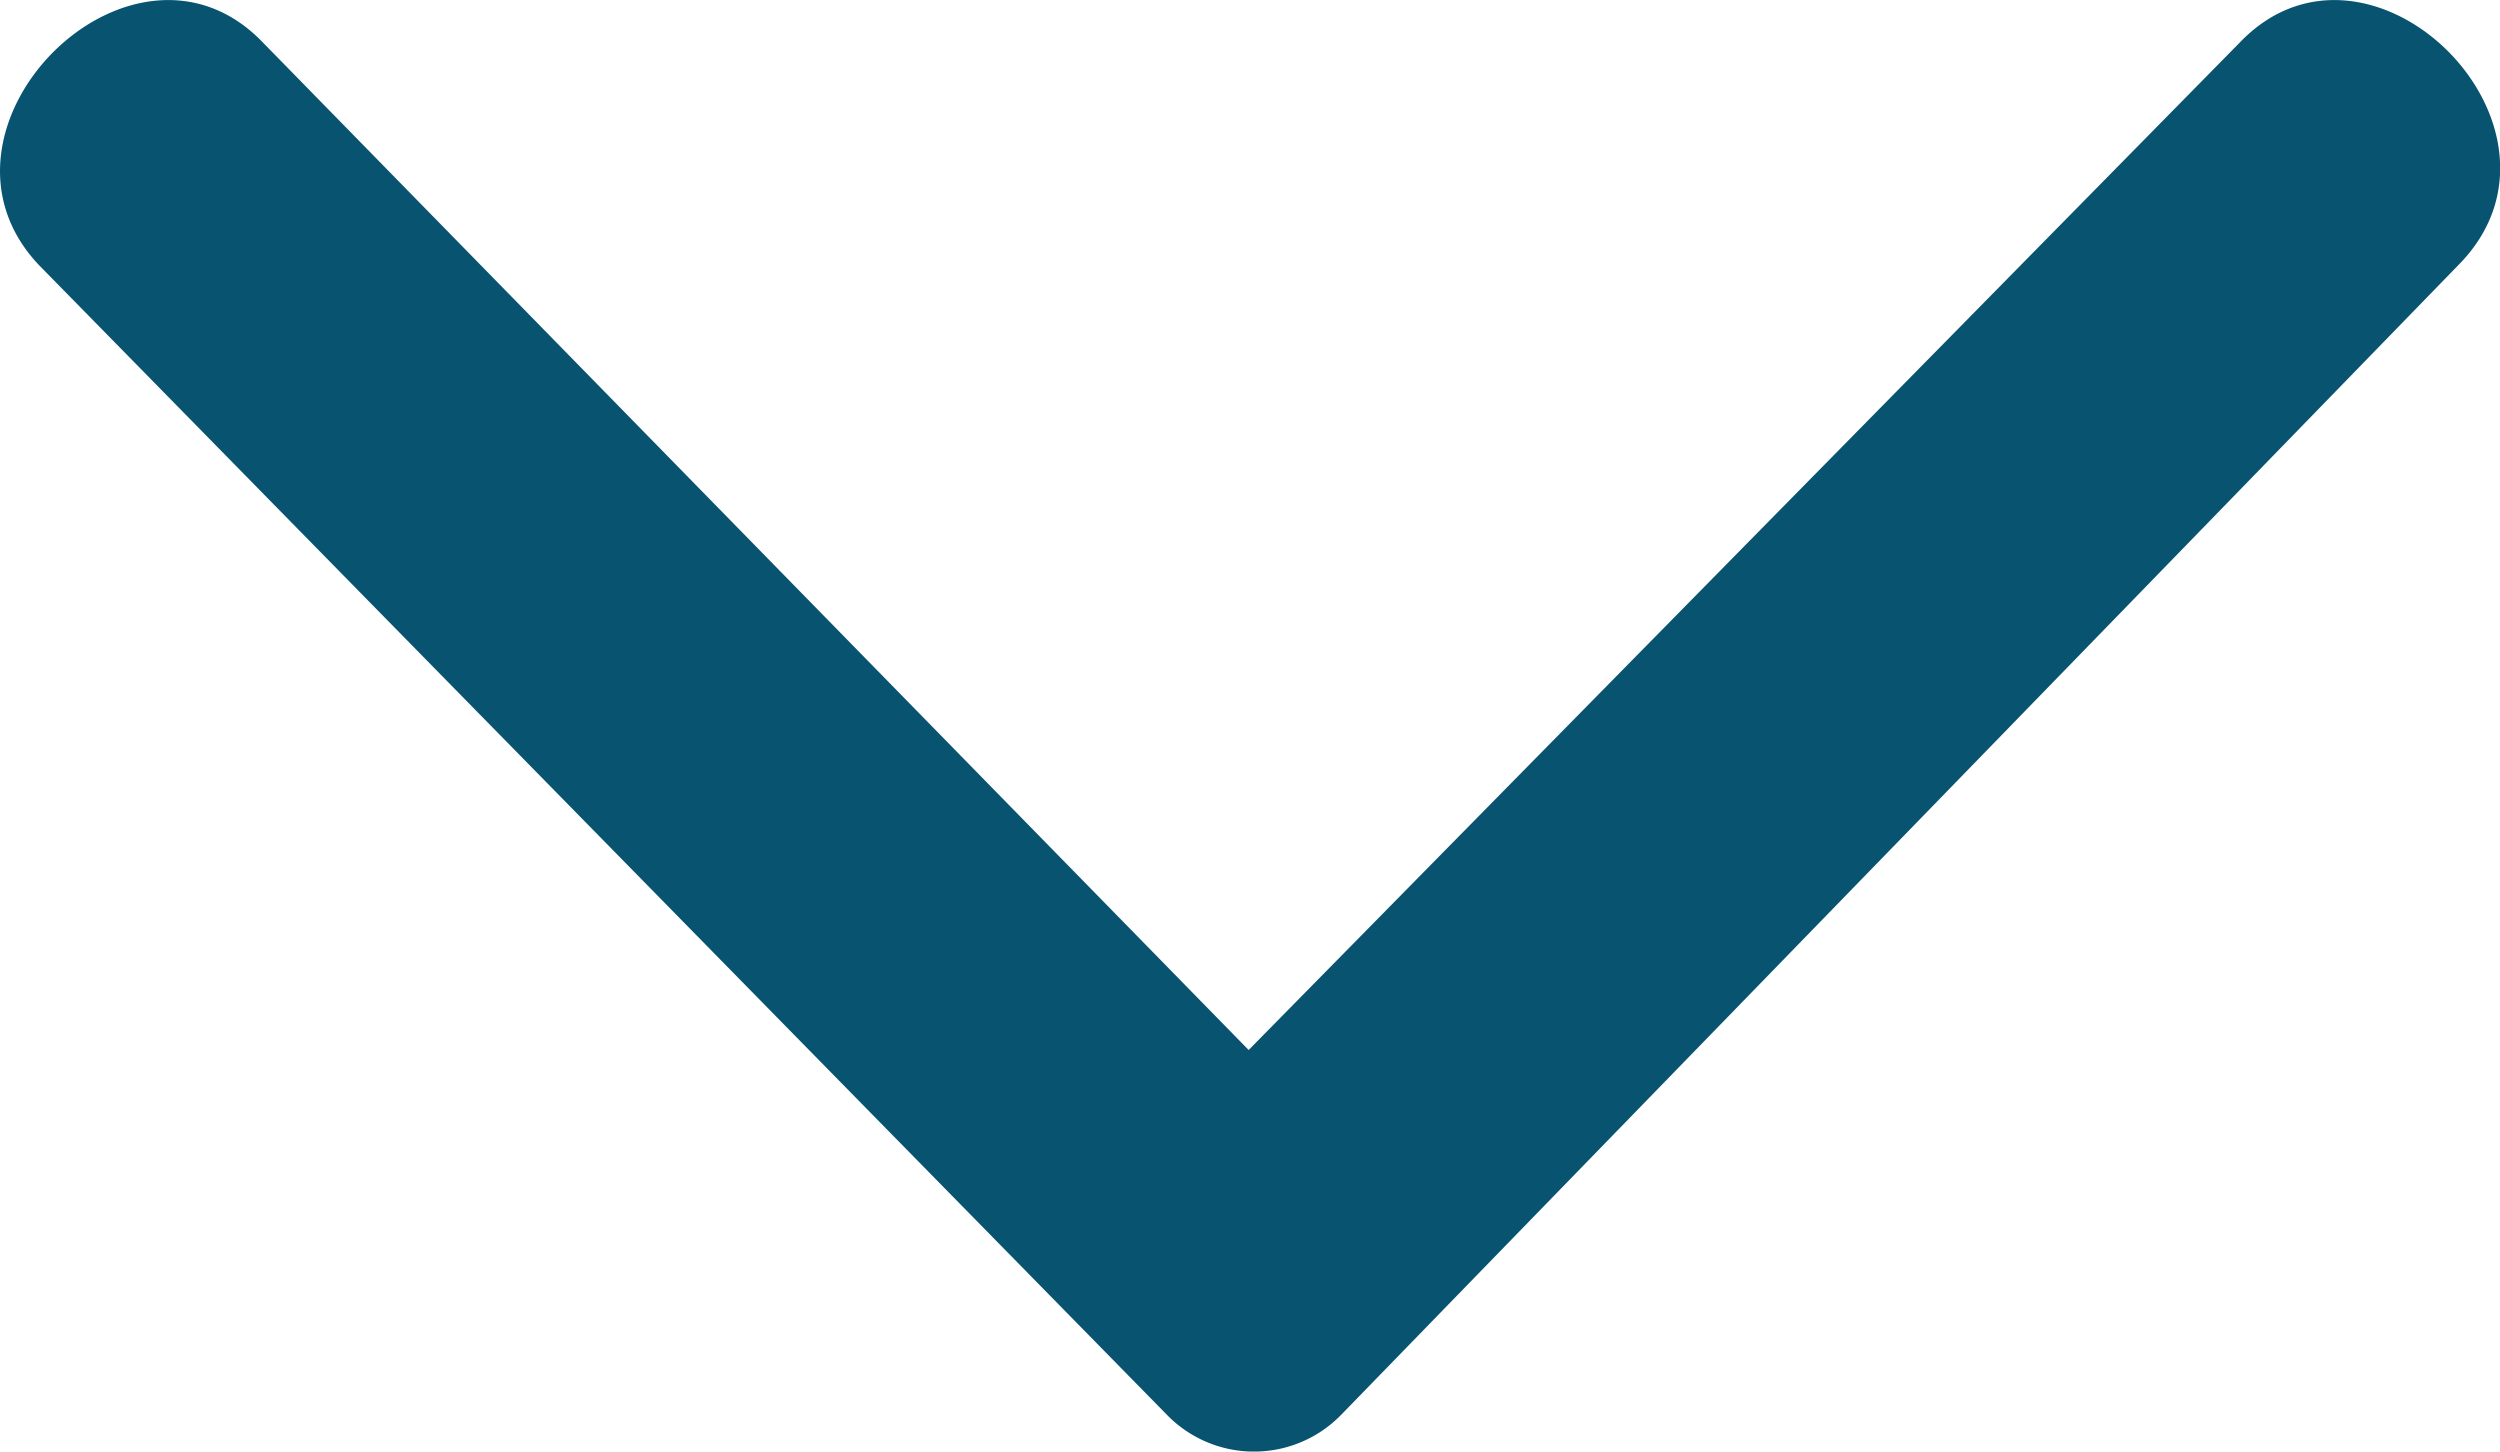 <svg xmlns="http://www.w3.org/2000/svg" width="13" height="7.548" viewBox="0 0 13 7.548"><defs><style>.a{fill:#075370;fill-rule:evenodd;}</style></defs><path class="a" d="M24.241,34.484l5.126,5.239,5.154-5.239c.679-.708,1.841.453,1.133,1.161L29.848,41.62a.632.632,0,0,1-.906,0L23.08,35.645c-.679-.708.482-1.869,1.161-1.161Z" transform="translate(-22.874 -34.263)"/></svg>